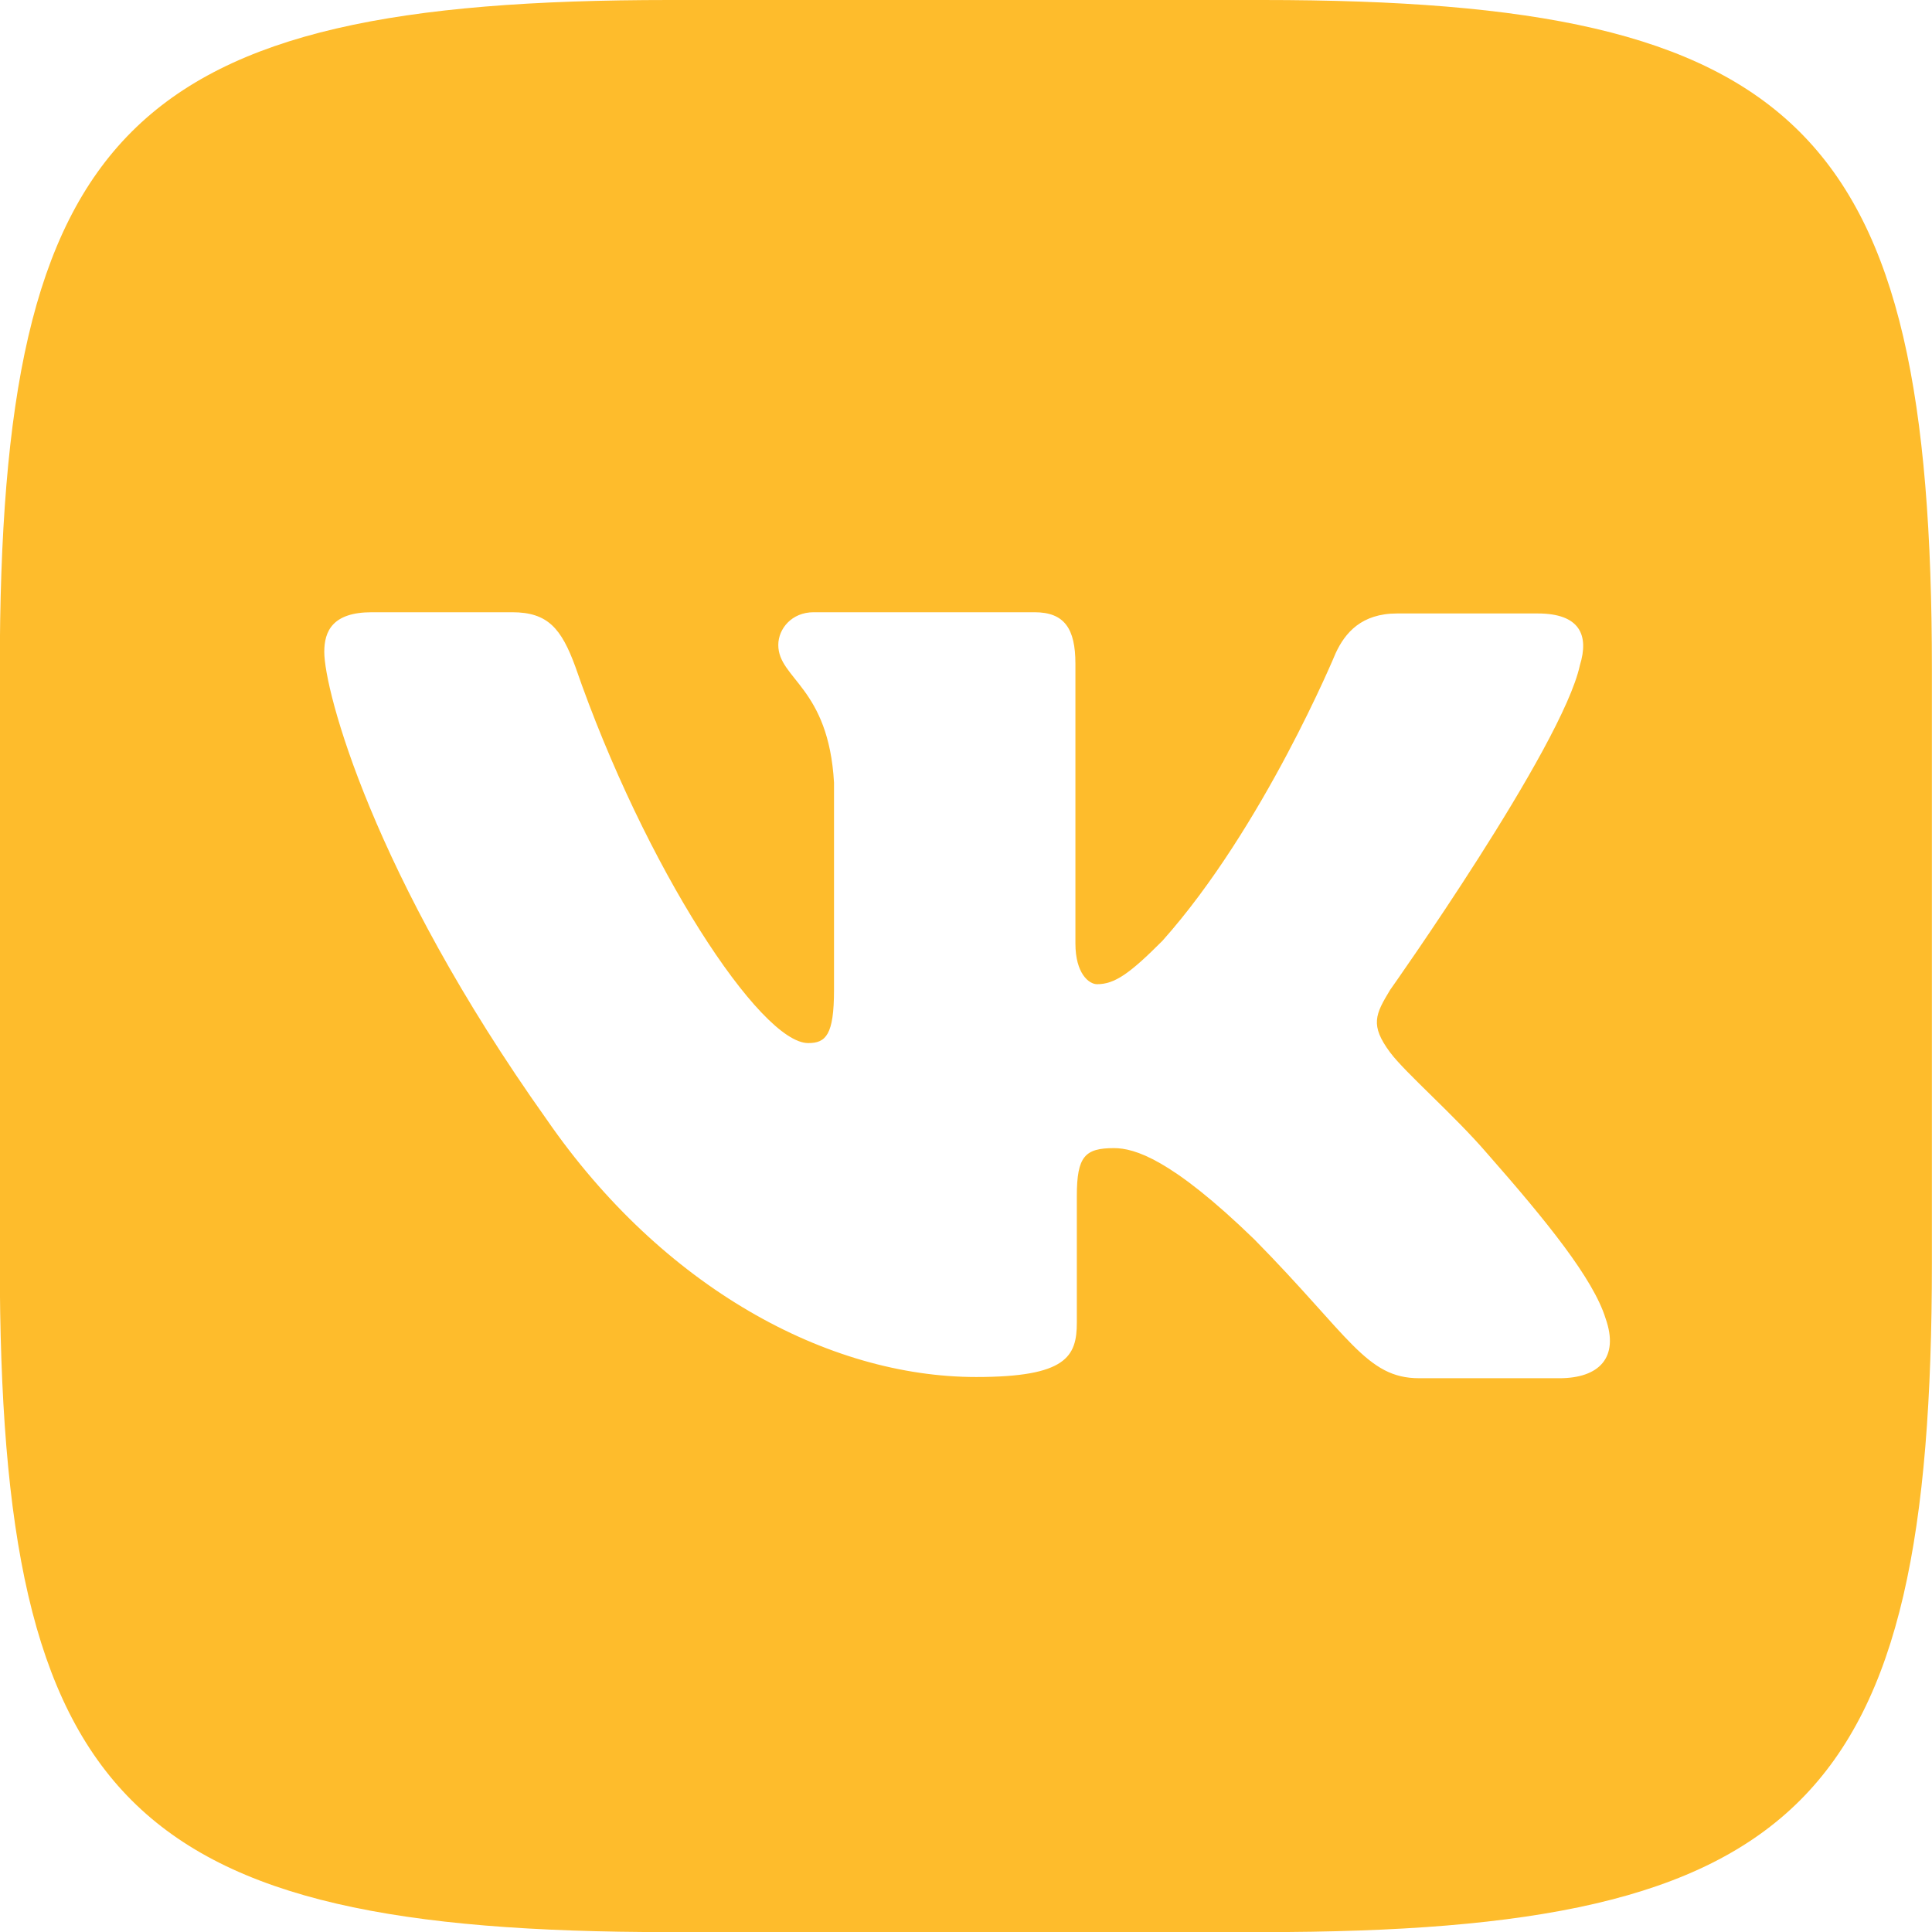 <svg viewBox="0 0 19 19" fill="none" xmlns="http://www.w3.org/2000/svg"><g clip-path="url(#clip0_132_27)"><path d="M12.415 0H6.582C1.26 0-.002 1.262-.002 6.584v5.832c0 5.323 1.262 6.585 6.584 6.585h5.833c5.322 0 6.584-1.262 6.584-6.585V6.584C18.999 1.262 17.725 0 12.415 0zm2.922 13.554h-1.38c-.522 0-.683-.414-1.623-1.367-.816-.791-1.178-.896-1.379-.896-.284 0-.365.08-.365.47v1.246c0 .335-.105.535-.99.535-1.463 0-3.086-.884-4.224-2.533-1.717-2.415-2.187-4.224-2.187-4.598 0-.202.08-.39.467-.39h1.382c.35 0 .483.161.62.535.682 1.973 1.82 3.702 2.29 3.702.174 0 .254-.08.254-.523V7.697c-.053-.94-.548-1.02-.548-1.354 0-.16.133-.322.347-.322h2.173c.294 0 .402.161.402.507v2.75c0 .296.133.401.213.401.174 0 .322-.105.643-.427.993-1.113 1.704-2.83 1.704-2.83.093-.2.254-.389.604-.389h1.382c.415 0 .507.213.415.51-.174.804-1.866 3.192-1.866 3.192-.145.24-.2.346 0 .615.149.2.632.618.953.992.59.671 1.045 1.234 1.166 1.624.136.386-.065.588-.455.588h.002z" fill="#FEBC2C"/></g><defs><clipPath id="clip0_132_27"><path fill="#fff" d="M0 0h19v19H0z"/></clipPath></defs></svg>